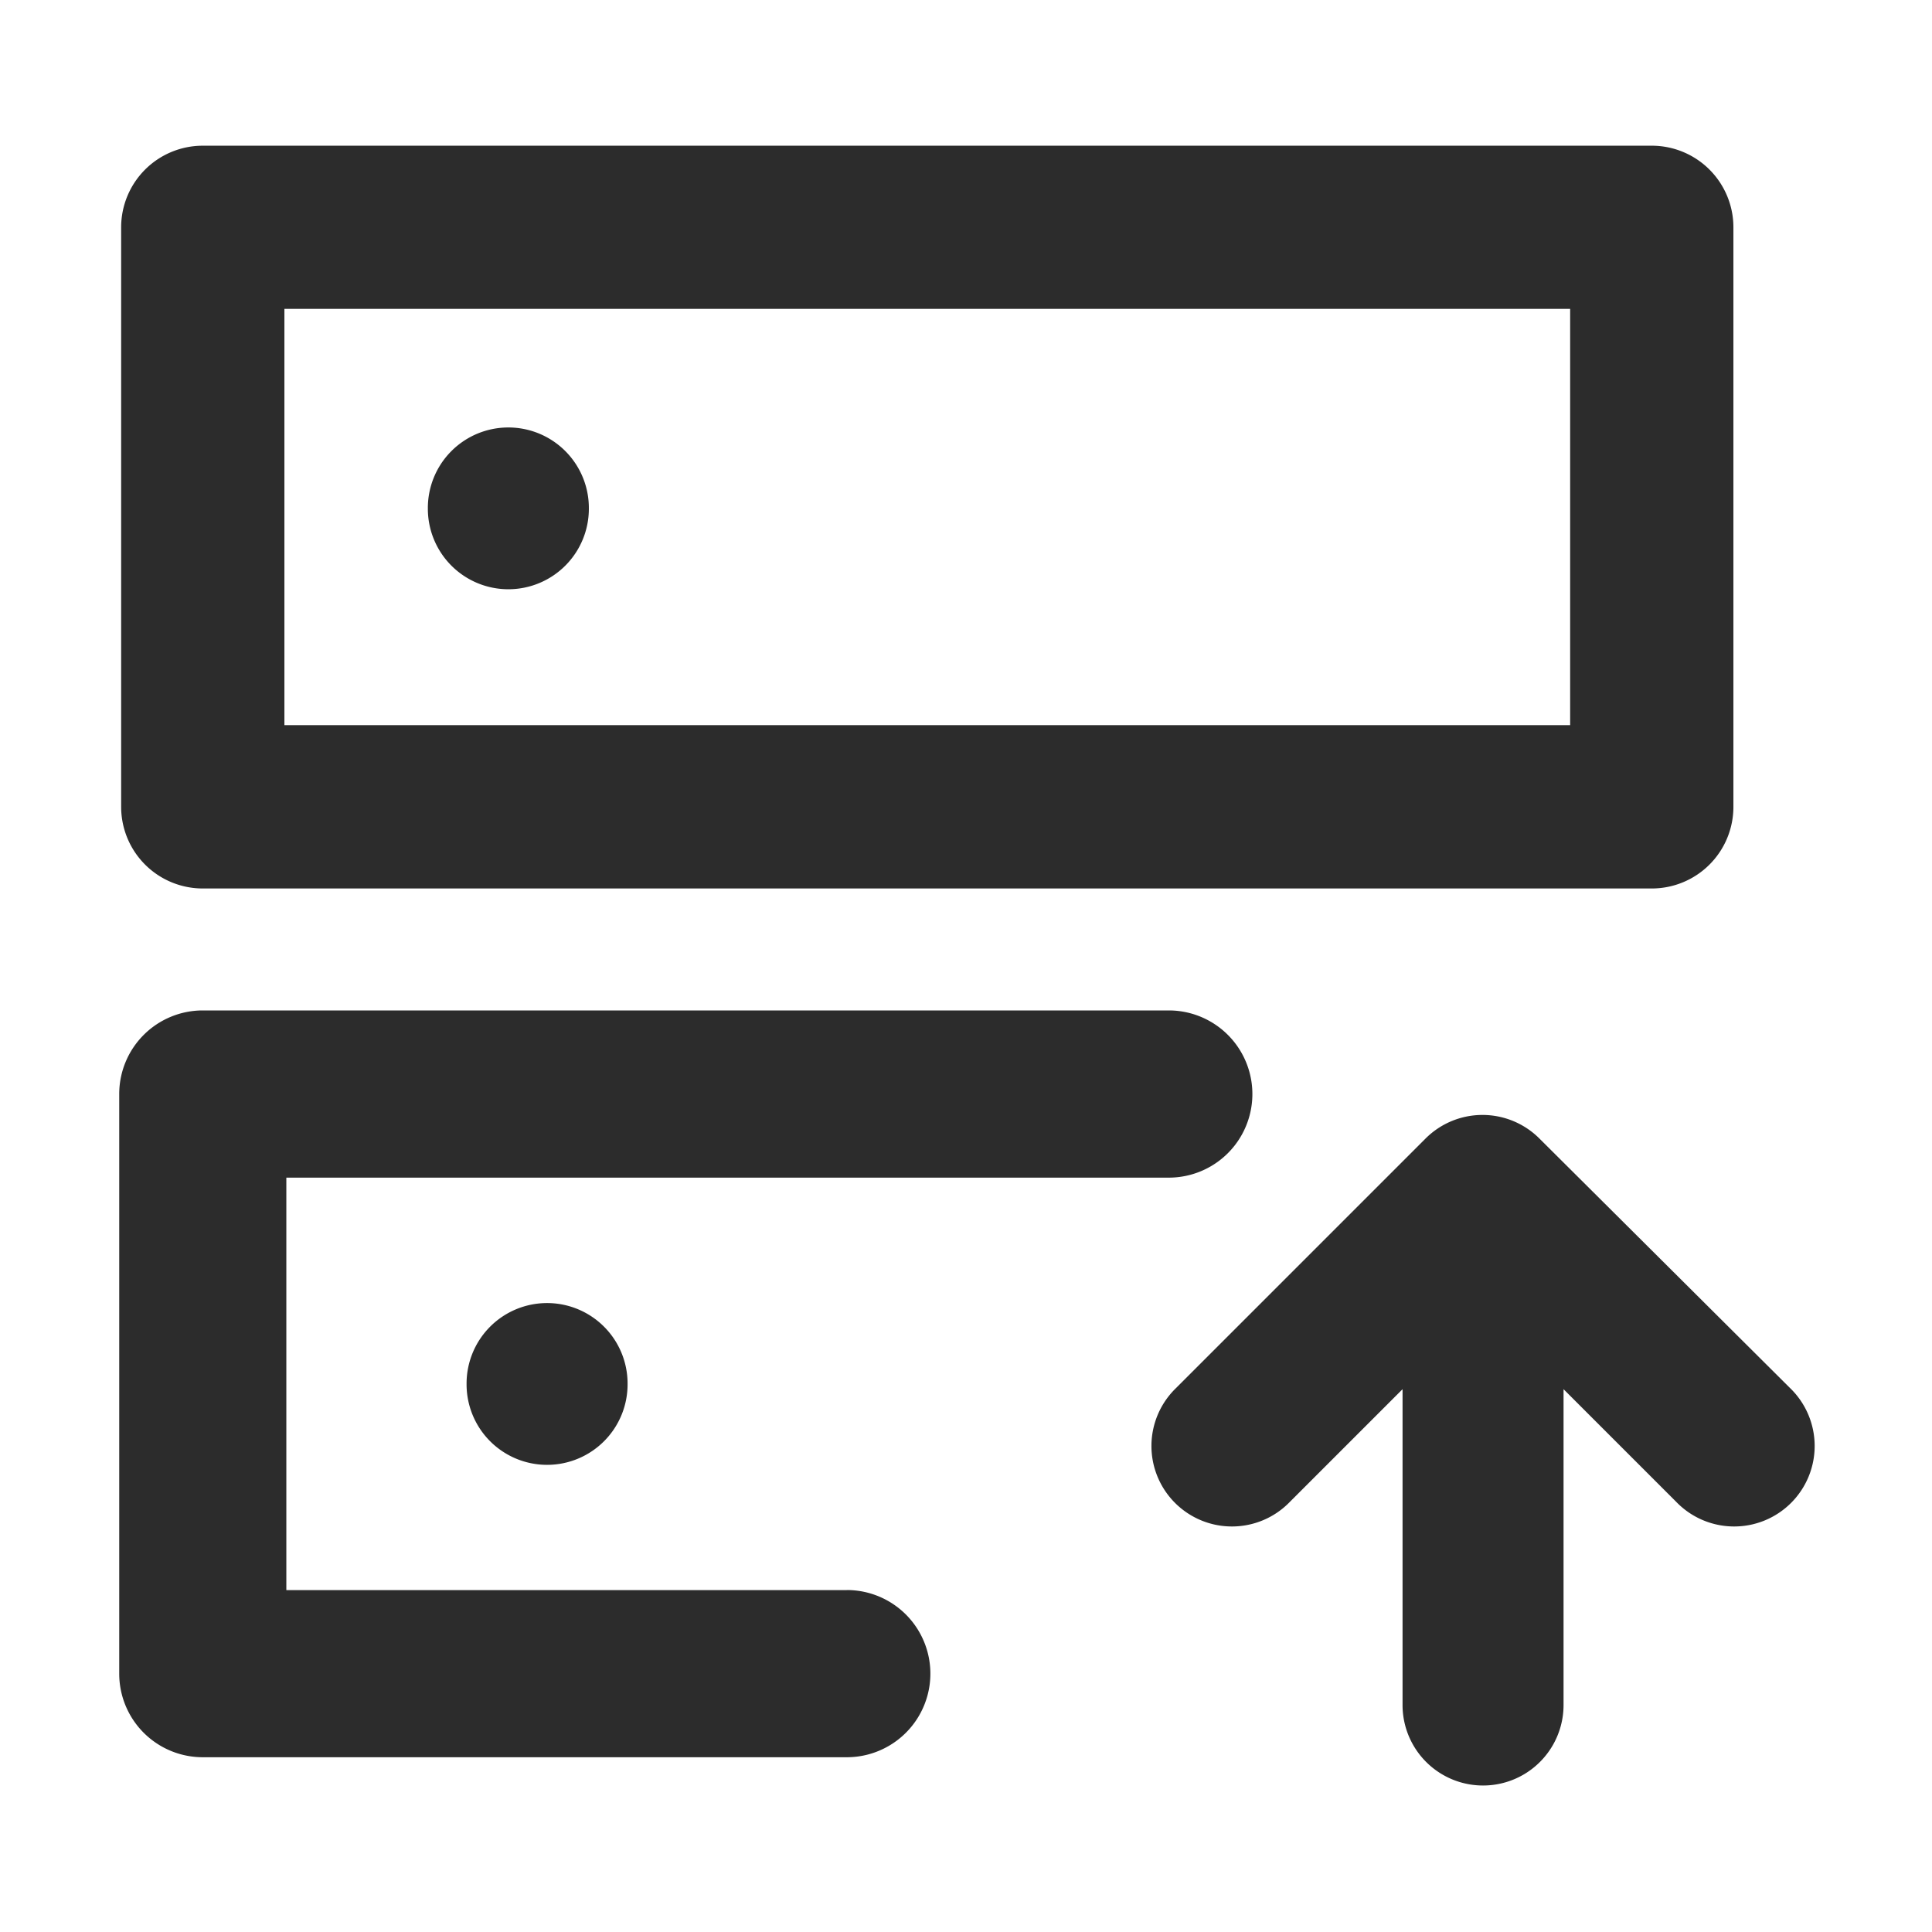 <?xml version="1.0" standalone="no"?><!DOCTYPE svg PUBLIC "-//W3C//DTD SVG 1.1//EN" "http://www.w3.org/Graphics/SVG/1.1/DTD/svg11.dtd"><svg class="icon" width="200px" height="200.00px" viewBox="0 0 1024 1024" version="1.1" xmlns="http://www.w3.org/2000/svg"><path fill="#2c2c2c" d="M107.477 470.912h768a43.264 43.264 0 0 0 43.264-43.264v-307.2a43.264 43.264 0 0 0-43.264-43.221h-768a43.264 43.264 0 0 0-43.264 43.221v307.2a43.264 43.264 0 0 0 43.264 43.264z m43.264-307.2h681.472v220.629h-681.472zM448.811 842.795h-297.045v-218.624h467.712a44.288 44.288 0 0 0 0-88.619h-512a44.288 44.288 0 0 0-44.288 44.331v307.2a44.288 44.288 0 0 0 44.288 44.288h341.333a44.288 44.288 0 0 0 0-88.619zM269.44 269.44m-42.667 0a42.667 42.667 0 1 0 85.333 0 42.667 42.667 0 1 0-85.333 0ZM289.963 733.525m-42.667 0a42.667 42.667 0 1 0 85.333 0 42.667 42.667 0 1 0-85.333 0ZM815.915 603.435a42.667 42.667 0 0 0-60.331 0l-132.267 132.267a42.667 42.667 0 1 0 60.331 60.331l59.733-59.733v167.595a42.667 42.667 0 0 0 85.333 0v-167.595l59.733 59.733a42.667 42.667 0 1 0 60.331-60.331z" /></svg>
